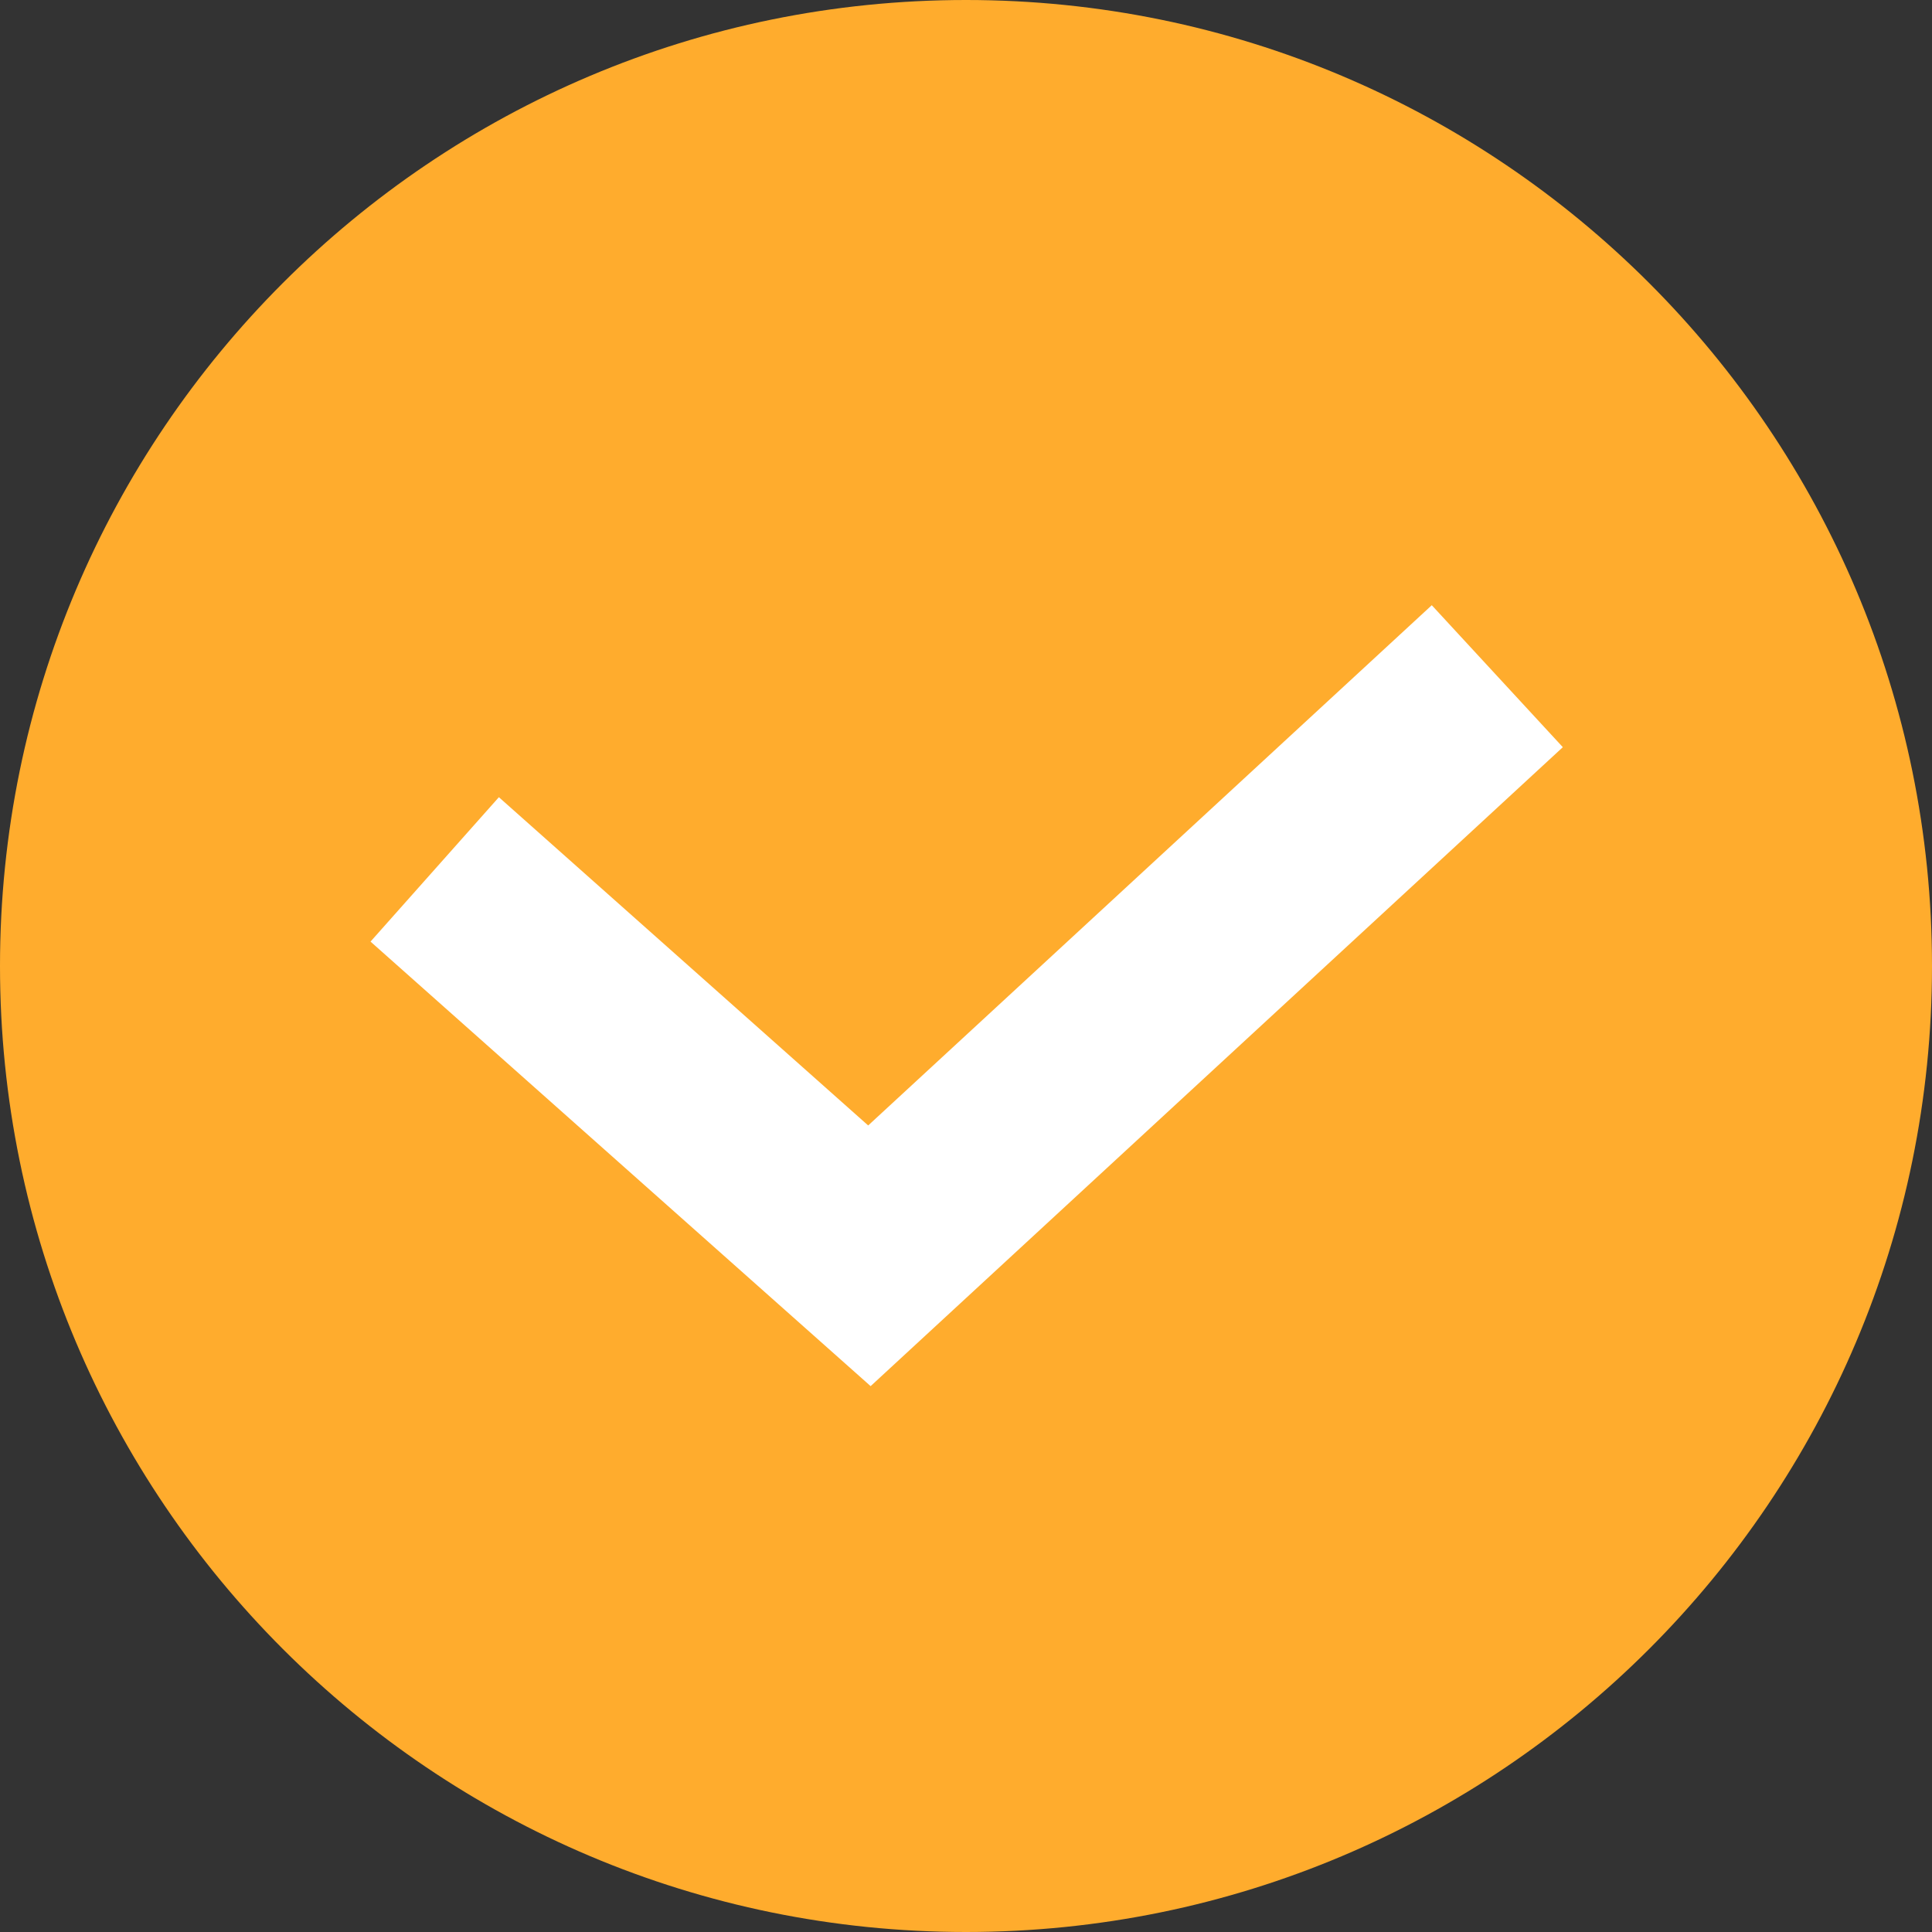 <?xml version="1.0" encoding="UTF-8"?> <svg xmlns="http://www.w3.org/2000/svg" width="20" height="20" viewBox="0 0 20 20" fill="none"><rect x="0" y="0" width="20" height="20" fill="#333333" stroke="none"/><g clip-path="url(#clip0_43_2)"><path d="M10 20C15.523 20 20 15.523 20 10C20 4.477 15.523 0 10 0C4.477 0 0 4.477 0 10C0 15.523 4.477 20 10 20Z" fill="#FFAC2D"></path><path d="M4.5 9L9 13L15.5 7" stroke="white" stroke-width="2"></path></g><defs><clipPath id="clip0_43_2"><rect width="20" height="20" fill="white"></rect></clipPath></defs></svg> 